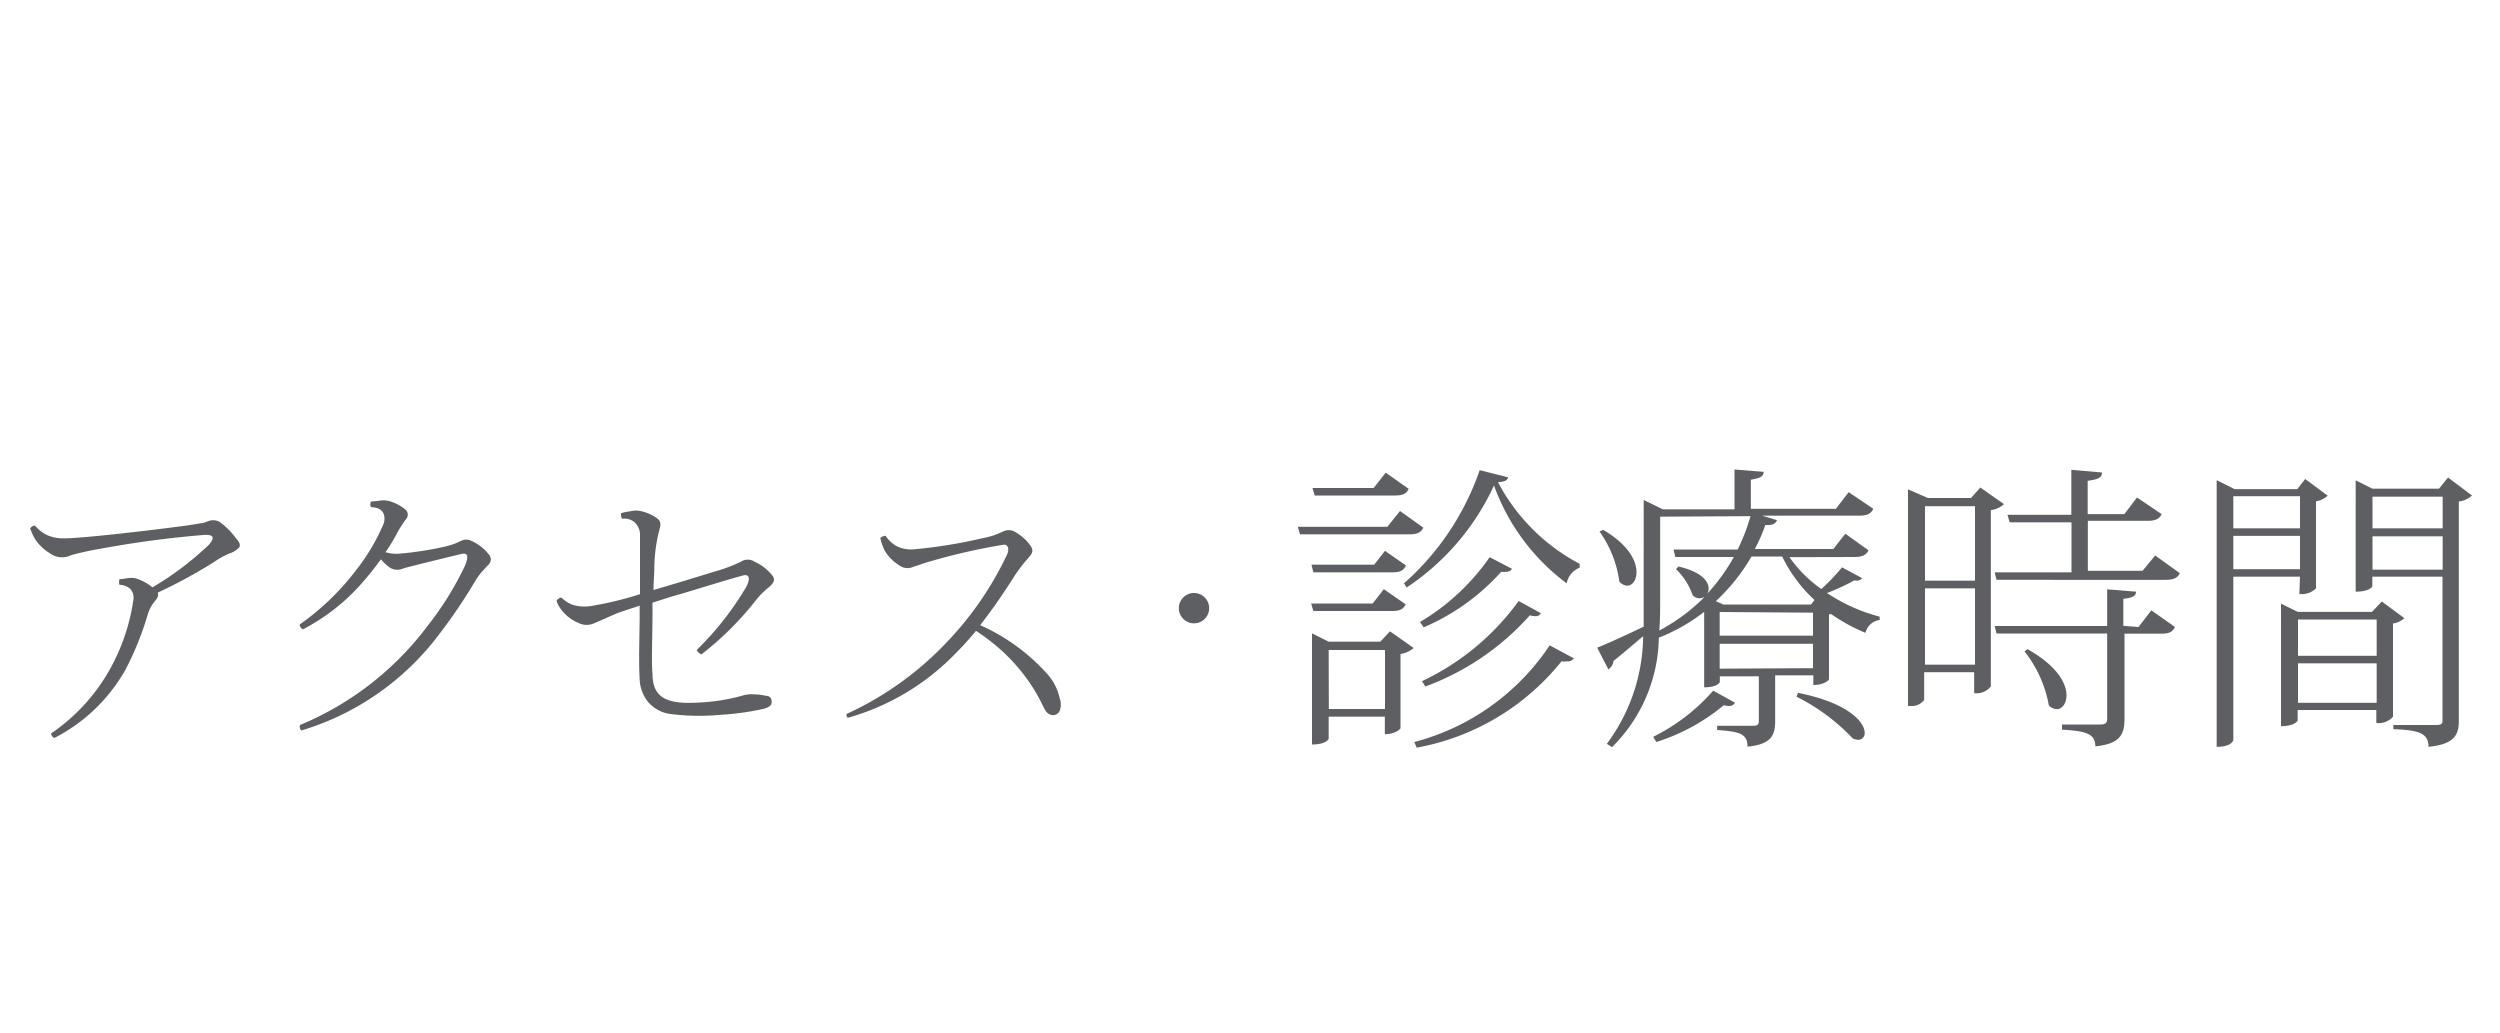 <svg xmlns="http://www.w3.org/2000/svg" viewBox="0 0 150 62"><defs><style>.cls-1{fill:none;}.cls-2{fill:#5d5f63;}</style></defs><title>nav7</title><g id="レイヤー_2" data-name="レイヤー 2"><g id="contents"><rect class="cls-1" width="150" height="62"/><path class="cls-2" d="M14.35,32.85a1.39,1.39,0,0,1-.59.36,4.71,4.71,0,0,0-.9.5,30.59,30.59,0,0,1-3.4,1.85c.07.16,0,.31-.16.5a2.23,2.23,0,0,0-.45.86,18.3,18.3,0,0,1-1.3,3.22,10.24,10.24,0,0,1-4.29,4.14.36.36,0,0,1-.2-.27,11.35,11.35,0,0,0,3.78-4.32A12,12,0,0,0,8,36a.76.76,0,0,0-.2-.68,1,1,0,0,0-.63-.23.56.56,0,0,1,0-.34c.18,0,.38-.05.56-.07a1.16,1.16,0,0,1,.61.09,3.06,3.06,0,0,1,.81.47,18.39,18.39,0,0,0,3.4-2.57c.31-.38.31-.58-.23-.58A61.32,61.32,0,0,0,6,32.93a17.21,17.21,0,0,0-1.73.38A1.22,1.22,0,0,1,3,33.2a2.82,2.82,0,0,1-.88-.83,3.28,3.28,0,0,1-.31-.67.34.34,0,0,1,.29-.16,2.22,2.22,0,0,0,.76.58,2.4,2.4,0,0,0,1,.18c1.17,0,5.62-.54,6.66-.68.45-.05,1.19-.16,1.55-.23.18,0,.31-.09.45-.13a.81.81,0,0,1,.65.05,4.48,4.48,0,0,1,1,1C14.42,32.58,14.42,32.73,14.35,32.85Z"/><path class="cls-2" d="M29.31,33.88c-.09.09-.16.16-.27.29a3.83,3.83,0,0,0-.52.68,31.81,31.81,0,0,1-2.18,3.22,16.13,16.13,0,0,1-8.26,5.76A.33.33,0,0,1,18,43.5a18.36,18.36,0,0,0,7.65-5.94,18.92,18.92,0,0,0,2.25-3.62c.2-.49.22-.81-.23-.7s-2.77.67-3.46.86a.85.85,0,0,1-.86-.07,3.72,3.72,0,0,1-.5-.47,16.8,16.8,0,0,1-1.67,2,12.28,12.28,0,0,1-3,2.2.34.34,0,0,1-.2-.29,15.3,15.3,0,0,0,3.37-3.24,12.22,12.22,0,0,0,1.62-2.7.9.9,0,0,0,.05-.7c-.13-.29-.38-.38-.76-.4a.38.38,0,0,1,0-.34c.2,0,.47-.05.68-.07a1.5,1.5,0,0,1,.56.09,2.65,2.65,0,0,1,.81.45.4.4,0,0,1,.05.59,7.1,7.1,0,0,0-.58.92,9.87,9.87,0,0,1-.65,1.06,2.25,2.25,0,0,0,.83.09,20.66,20.66,0,0,0,2.77-.43,5.32,5.32,0,0,0,.63-.2l.31-.14a.66.66,0,0,1,.61,0,2.76,2.76,0,0,1,1.06.83A.43.43,0,0,1,29.31,33.88Z"/><path class="cls-2" d="M39.15,36.87c0,1.12-.07,3,0,3.55,0,1.26.65,1.71,2,1.75A12.65,12.65,0,0,0,43.37,42a11.59,11.59,0,0,0,1.13-.25,1.88,1.88,0,0,1,.72-.09,3.31,3.31,0,0,1,.74.09c.22,0,.34.14.34.36s-.13.29-.4.4a16,16,0,0,1-2.68.38,13.73,13.73,0,0,1-3-.05,2.14,2.14,0,0,1-1.35-.74,2.31,2.31,0,0,1-.49-1.35c-.07-1,0-2.94,0-3.78l0-.63-1.15.38c-.59.22-1.06.47-1.53.65a1.07,1.07,0,0,1-1,0,2.43,2.43,0,0,1-1-.76,1.81,1.81,0,0,1-.31-.56.42.42,0,0,1,.29-.2,1.9,1.9,0,0,0,.72.45,2.46,2.46,0,0,0,1,.07,20.4,20.4,0,0,0,3-.72c0-1.15,0-2.59,0-3.55a1,1,0,0,0-.36-.79.93.93,0,0,0-.72-.18.52.52,0,0,1-.05-.34,2.86,2.86,0,0,1,.54-.11,1.33,1.33,0,0,1,.7,0,2.7,2.7,0,0,1,.77.32c.36.22.4.38.29.76A9.54,9.54,0,0,0,39.26,34c0,.47-.05.92-.05,1.4,1.31-.38,2.83-.85,3.75-1.13a9.37,9.37,0,0,0,1.48-.56.76.76,0,0,1,.85,0,2.79,2.79,0,0,1,.92.67c.31.32.32.5-.07.85a4.73,4.73,0,0,0-.79.79,18.74,18.74,0,0,1-3.26,3.24A.5.5,0,0,1,41.8,39a18.15,18.15,0,0,0,3-3.83c.23-.47.14-.72-.18-.65-.54.13-2.45.72-3.71,1.1-.52.14-1.13.34-1.76.54Z"/><path class="cls-2" d="M63.6,42.6a.46.46,0,0,1-.38.31c-.23,0-.4-.11-.52-.32s-.29-.61-.56-1.06a10.94,10.94,0,0,0-2.25-2.68,13.37,13.37,0,0,0-1.33-1,19.13,19.13,0,0,1-1.31,1.44,14.39,14.39,0,0,1-6.39,3.78.31.31,0,0,1-.07-.23,19.35,19.35,0,0,0,6-4.29,19.84,19.84,0,0,0,3.64-5.29c.14-.32.05-.59-.2-.58a37.29,37.29,0,0,0-4.41,1c-.47.13-.65.22-1,.32a.83.83,0,0,1-.88-.09,2.58,2.58,0,0,1-.85-.86,3,3,0,0,1-.27-.77.46.46,0,0,1,.32-.13,1.86,1.86,0,0,0,.68.63,2,2,0,0,0,1,.18,29.42,29.42,0,0,0,4.05-.65,6.35,6.35,0,0,0,.85-.22l.47-.2a.73.73,0,0,1,.67,0,2.85,2.85,0,0,1,.94.81c.2.29.22.43-.13.81a9.25,9.25,0,0,0-.77,1c-.63,1-1.31,2-2.09,3a11.88,11.88,0,0,1,4,2.9,3.18,3.18,0,0,1,.77,1.48A1.1,1.1,0,0,1,63.6,42.6Z"/><path class="cls-2" d="M70.73,36.49a.91.91,0,1,1,.91.91A.91.91,0,0,1,70.73,36.49Z"/><path class="cls-2" d="M84,30.66l1.4,1c-.14.29-.36.4-.83.4H78l-.13-.45h5.37Zm-5.31,3.22h3.76l.65-.83,1.26.88c-.14.29-.32.41-.81.41H78.8Zm5.65,2.38c-.13.27-.32.4-.81.4H78.8l-.13-.45h3.69l.67-.86Zm.18-6.93c-.13.29-.34.4-.83.4H78.88l-.13-.45h3.67l.72-.92ZM83.4,37.88l1.42,1a1.55,1.55,0,0,1-.79.36v4.45c0,.05-.31.36-.94.36V43H79.72v1.33s-.14.34-1,.34V38l1,.5h3.1Zm-3.67,4.66h3.37V39H79.72ZM84.24,35a16,16,0,0,0,4.54-6.79l1.71.43c-.05.18-.2.27-.61.29a11.68,11.68,0,0,0,4.9,4.9l0,.23A1.27,1.27,0,0,0,94,35a12.68,12.68,0,0,1-4.36-5.87,14.74,14.74,0,0,1-5.24,6.12Zm10.19,4.5a.42.42,0,0,1-.4.18,1.29,1.29,0,0,1-.34,0A14.44,14.44,0,0,1,85,44.86l-.14-.34a14,14,0,0,0,8.12-5.8Zm-3.71-5.37a.4.4,0,0,1-.36.18,1.77,1.77,0,0,1-.29,0,13.17,13.17,0,0,1-4.65,3.33l-.22-.32a13.37,13.37,0,0,0,4.18-3.89Zm1.73,2.66a.33.33,0,0,1-.32.18,1.45,1.45,0,0,1-.34-.05,15.57,15.57,0,0,1-6.27,4.27l-.2-.32a15.12,15.12,0,0,0,5.8-4.81Z"/><path class="cls-2" d="M107.37,33.43a7.67,7.67,0,0,0,1.91,1.91,11.48,11.48,0,0,0,1.24-1.3l1.21.65a.44.44,0,0,1-.47.13,12,12,0,0,1-1.64.76A10.4,10.4,0,0,0,112.78,37l0,.2a1,1,0,0,0-.85.77,10.32,10.32,0,0,1-2.05-1.12l-.14,0v3.91c0,.05-.31.34-.94.34v-.58h-2.29v2.75c0,.83-.22,1.39-1.66,1.53,0-.79-.49-.9-1.82-1v-.25h2.12c.29,0,.38-.07.38-.29V40.58h-2.34v.34s-.11.32-.94.32V36.71a10.79,10.79,0,0,1-2.72,1.55,9.44,9.44,0,0,1-2.81,6.57l-.31-.2a11,11,0,0,0,2.18-6.46c-.49.41-1.1.94-1.78,1.49a.67.67,0,0,1-.31.5l-.67-1.3c.52-.2,1.62-.7,2.79-1.26,0-.59,0-1.19,0-1.78V30l1.15.56h4.3V28.17l1.75.14c0,.27-.2.38-.77.47v1.75h5.1l.77-1,1.48,1c-.14.29-.36.41-.86.41h-5.82l.9.27c-.09.2-.23.32-.7.29a10,10,0,0,1-.63,1.44H110l.72-.92,1.39,1c-.14.27-.34.4-.85.4ZM96.19,31.79c1.53.9,2,1.87,2,2.54,0,.49-.25.81-.56.81a.65.65,0,0,1-.47-.25,6.7,6.7,0,0,0-1.19-3Zm3,12.42a11.63,11.63,0,0,0,3.6-2.77l1.31.72a.39.39,0,0,1-.36.2,1.21,1.21,0,0,1-.31-.05,11.92,11.92,0,0,1-4.05,2.21ZM99.61,31v4.83c0,.67,0,1.35-.05,2a11.18,11.18,0,0,0,2.7-2s-.23.07-.29.07a.64.64,0,0,1-.41-.18,3.88,3.88,0,0,0-1-1.57l.14-.16c1.37.31,1.82.88,1.82,1.33a.61.61,0,0,1-.09.31h0a11.67,11.67,0,0,0,1.6-2.21h-3.51l-.11-.45h3.85a11.77,11.77,0,0,0,.77-2ZM108.87,36a8.75,8.75,0,0,1-1.94-2.61h-1.84a11.53,11.53,0,0,1-2.14,2.68l.45.2h5.26Zm-5.69.72v1.42h5.6V36.76Zm5.6,3.37V38.63h-5.6v1.49Zm-.9,1.48c3.06.61,4,1.78,4,2.39a.39.39,0,0,1-.4.43.88.88,0,0,1-.32-.09,12.08,12.08,0,0,0-3.37-2.5Z"/><path class="cls-2" d="M118.82,29.25l1.42,1a1.48,1.48,0,0,1-.79.36V41.19a1.11,1.11,0,0,1-1,.4V40.33h-3V42a.94.94,0,0,1-.83.36h-.14v-13l1.19.52h2.59Zm-.32,1.12h-3v4.47h3Zm-3,9.51h3V35.3h-3Zm13.81-6.55,1.48,1.06c-.14.27-.34.4-.85.4H119.79l-.11-.45h4.61v-3h-3.71l-.13-.45h3.83v-2.7l1.84.16c0,.31-.23.41-.86.5v2h2.2l.76-1,1.48,1c-.14.27-.34.4-.85.4h-3.58v3h3.28Zm-1,4.29.77-1,1.42,1c-.14.29-.34.4-.83.4h-2.2v5.1c0,.88-.2,1.51-1.75,1.66,0-.77-.59-.92-2-1v-.31H126c.34,0,.43-.09.43-.36v-5.1h-6.64l-.11-.45h6.75v-2.2l1.73.14c0,.23-.14.36-.76.43v1.62Zm-6.66,1.33c1.78,1,2.34,2.05,2.34,2.77,0,.5-.27.83-.59.83a.68.68,0,0,1-.47-.23,7.35,7.35,0,0,0-1.46-3.24Z"/><path class="cls-2" d="M138,34.6h-4V44.4s-.07.41-1,.41v-16l1.08.54h3.76l.47-.61,1.35,1a1.35,1.35,0,0,1-.7.34v5.22a1.21,1.21,0,0,1-1,.34Zm0-4.83h-4V31.7h4Zm-4,4.38h4v-2h-4Zm8.91,1.94,1.35,1a1.28,1.28,0,0,1-.68.32V43a1.14,1.14,0,0,1-1,.38V42.6h-4.72v.63s-.14.34-1,.34V36.22l1,.49h4.46Zm-.31,1.08h-4.72v2.18h4.72Zm-4.72,5h4.72V39.8h-4.72Zm9-13.52,1.44,1.08a1.42,1.42,0,0,1-.79.36V43.23c0,.86-.25,1.42-1.82,1.58,0-.86-.65-1-2.11-1.06V43.5h2.52c.34,0,.43-.05.43-.27V34.6h-4.21v.58s-.14.32-1,.32V28.82l1,.5h4Zm-.32,1.15h-4.21V31.7h4.21Zm-4.21,4.38h4.21v-2h-4.21Z"/></g></g></svg>
